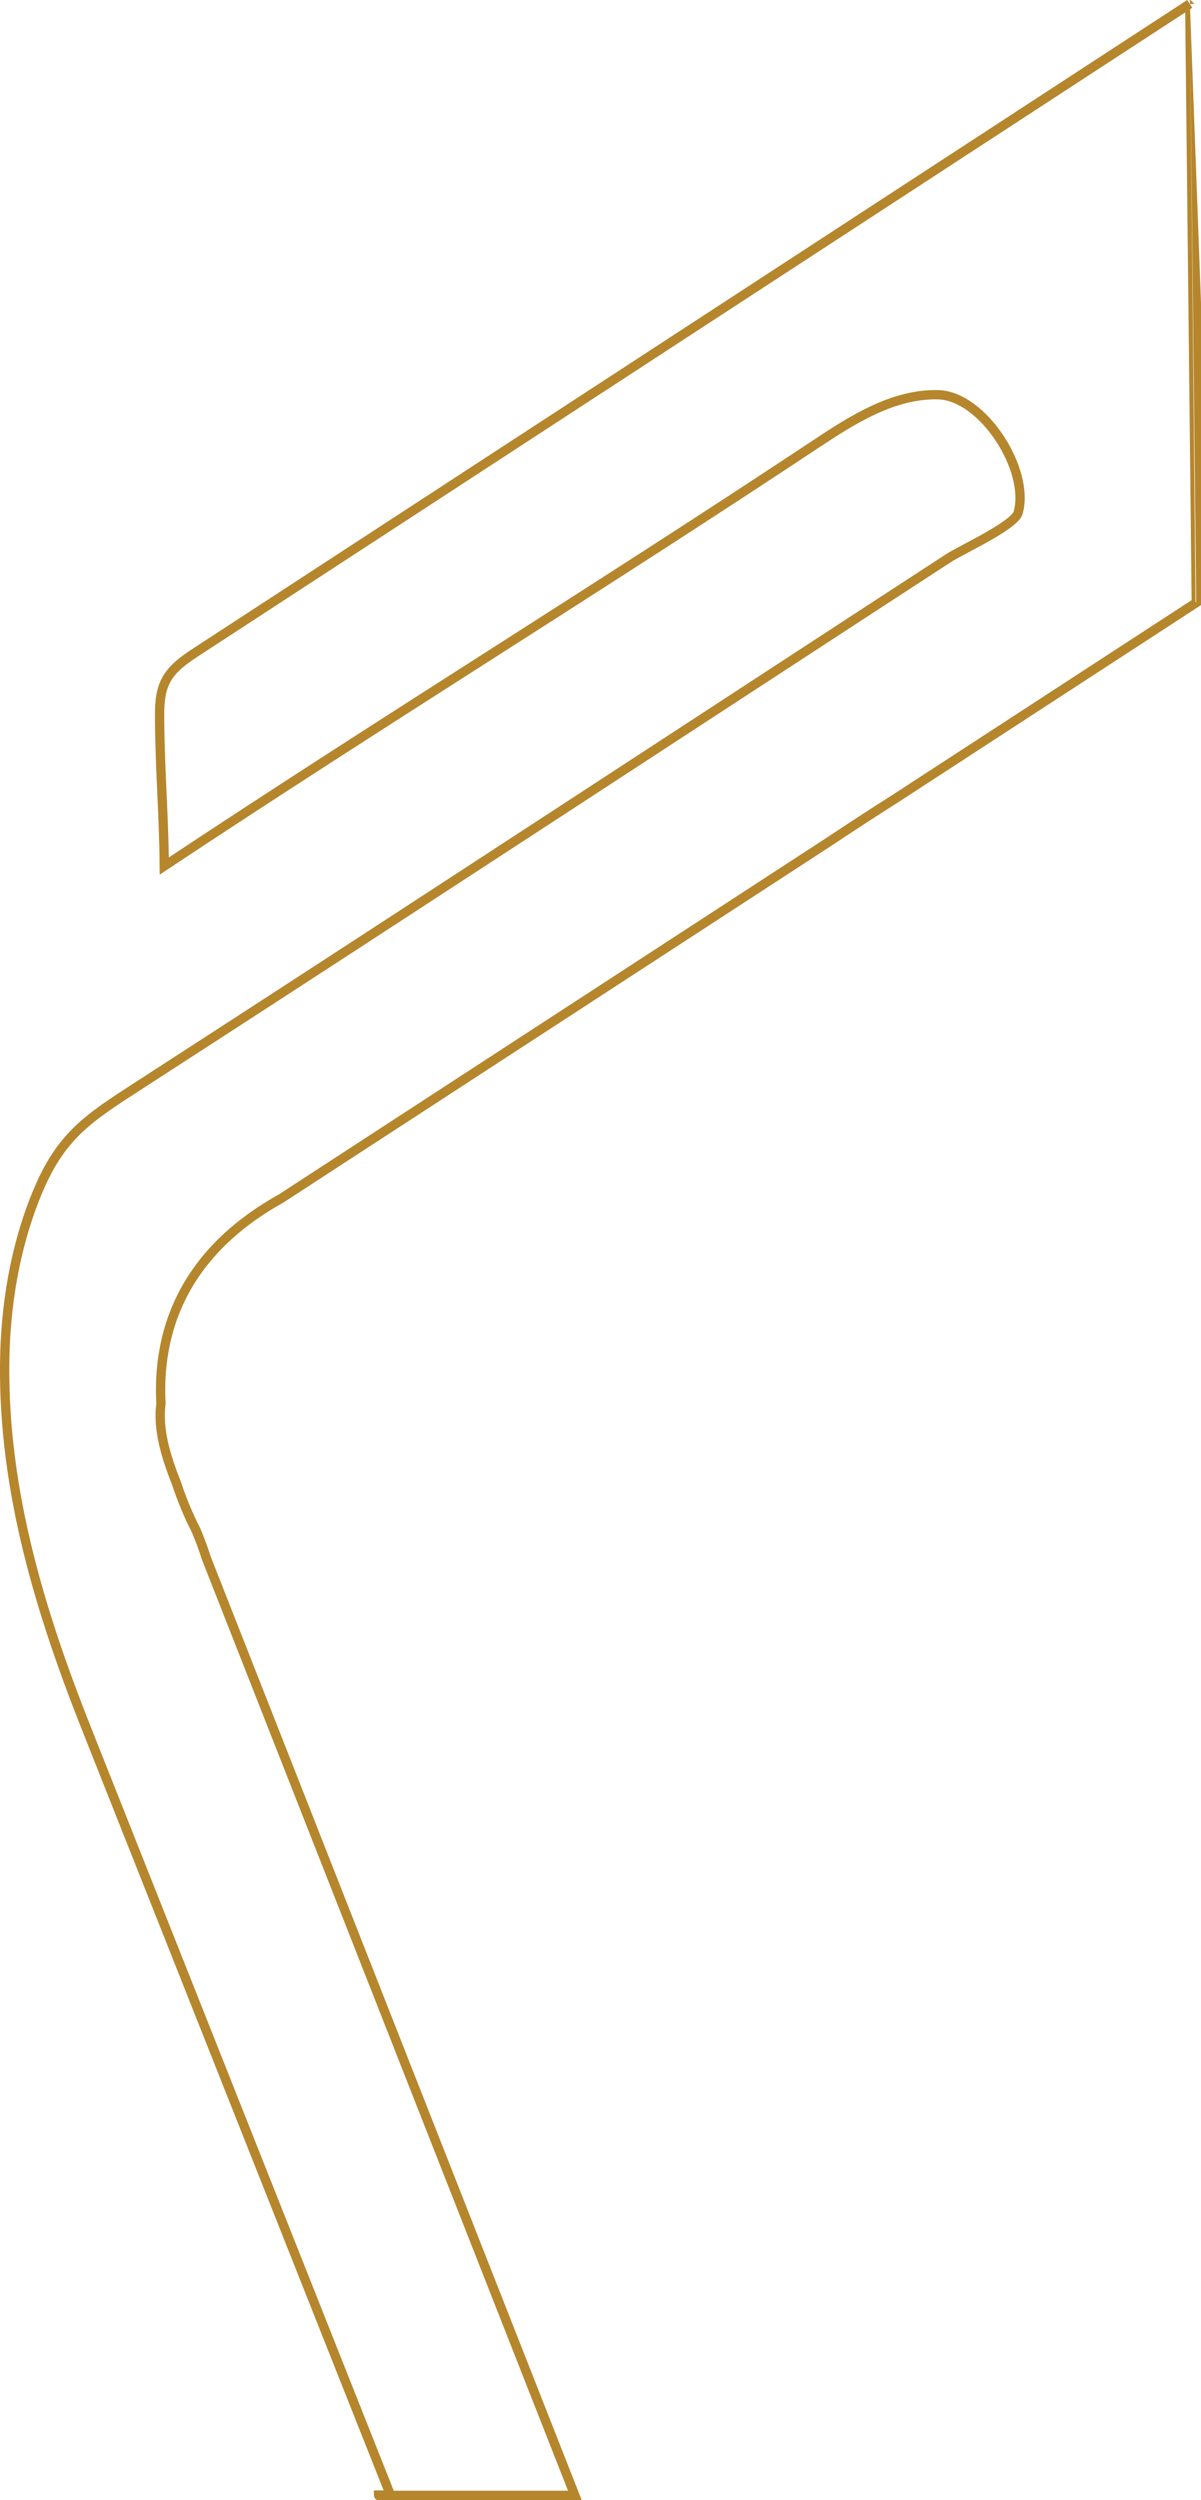 <?xml version="1.0" encoding="UTF-8"?>
<svg id="Layer_8" data-name="Layer 8" xmlns="http://www.w3.org/2000/svg" viewBox="0 0 129.18 268.85">
  <defs>
    <style>
      .cls-1 {
        fill: none;
        stroke: #b6862d;
        stroke-miterlimit: 10;
      }
    </style>
  </defs>
  <path class="cls-1" d="M127.97.42C92.4,23.62,56.82,46.82,21.25,70.02c-1.32.86-2.69,1.78-3.41,3.17-.69,1.32-.69,2.88-.67,4.37.05,5.63.45,9.93.5,15.57,23.47-15.57,46.6-29.8,70.07-45.37,4.01-2.66,8.35-5.42,13.16-5.31,4.81.11,9.92,8.06,8.61,12.69-.39,1.38-6.16,4.01-7.47,4.87-2.89,1.88-5.77,3.76-8.66,5.64-5.5,3.59-10.99,7.17-16.49,10.76-10.34,6.75-20.69,13.51-31.04,20.25-10.32,6.73-20.65,13.44-31,20.13-5.44,3.52-8.36,5.38-10.91,11.63-2.36,5.78-3.38,12.07-3.44,18.3-.12,13.73,3.84,26.69,8.85,39.3,10.88,27.43,21.77,54.87,32.65,82.3-.44,0-.86,0-1.29,0,0,.01,0,.02.01.03h21.11l-39.65-100.82c-.3-.98-.68-1.97-1.09-2.96-.37-.71-1.29-2.56-2.13-5.12-1.15-2.89-2-5.75-1.65-8.51-.39-7.31,2.03-15.98,12.92-22.05l58.94-38.37c2.39-1.59,4.78-3.15,7.18-4.67l32.32-21.04S127.97.43,127.97.42"/>
</svg>